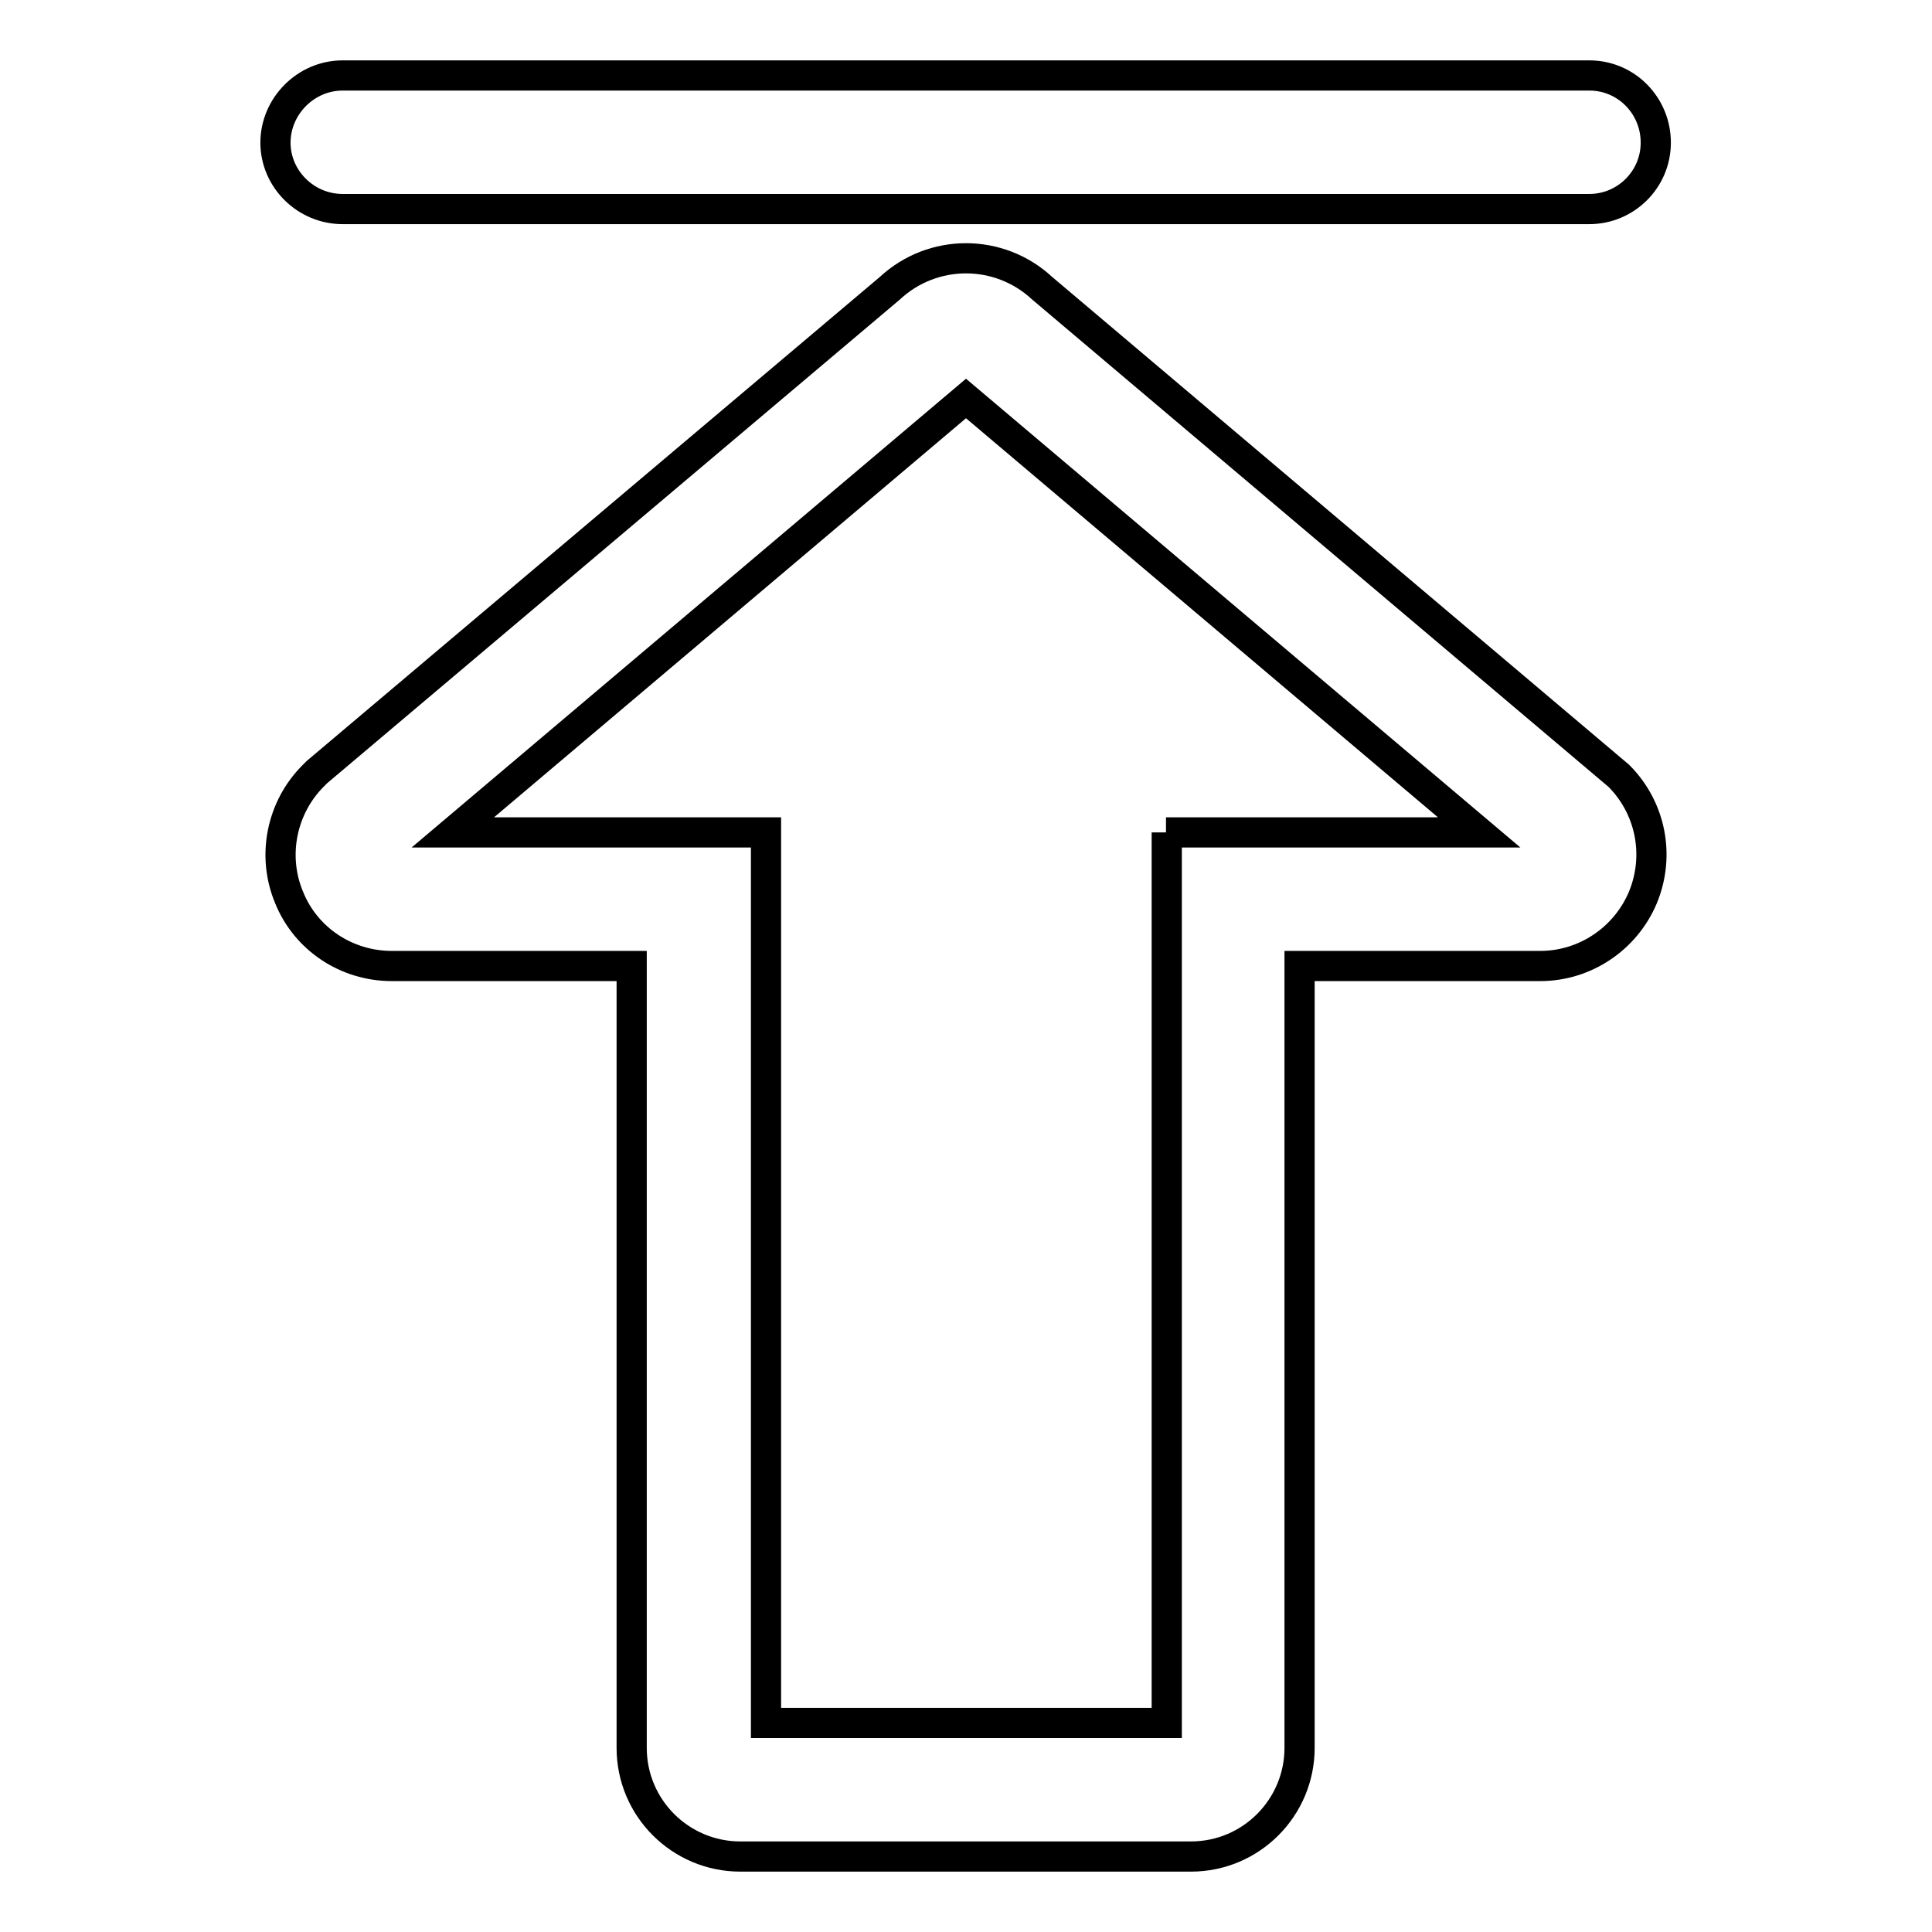<?xml version="1.0" encoding="utf-8"?>
<!-- Svg Vector Icons : http://www.onlinewebfonts.com/icon -->
<!DOCTYPE svg PUBLIC "-//W3C//DTD SVG 1.1//EN" "http://www.w3.org/Graphics/SVG/1.1/DTD/svg11.dtd">
<svg version="1.1" xmlns="http://www.w3.org/2000/svg" xmlns:xlink="http://www.w3.org/1999/xlink" x="0px" y="0px" viewBox="0 0 256 256" enable-background="new 0 0 256 256" xml:space="preserve">
<g> <path stroke-width="4" fill-opacity="0" stroke="#000000"  d="M210.6,10c4.9,0,8.8,4,8.8,8.9s-4,8.8-8.8,8.8H45.4c-4.9,0-8.9-4-8.9-8.8s4-8.9,8.9-8.9H210.6z M138.1,38.2 l76.4,64.6c4.2,4.2,5.5,10.5,3.2,16.1c-2.3,5.5-7.7,9.1-13.6,9.1h-31.9v103.6c0,7.9-6.4,14.4-14.4,14.4H98.1 c-7.9,0-14.4-6.4-14.4-14.4V128H51.9c-6,0-11.4-3.6-13.6-9.1c-2.3-5.5-1-11.9,3.2-16.1l0.5-0.5l75.9-64.1 C123.6,32.9,132.4,32.9,138.1,38.2z M154.5,110.3H196l-68-57.5l-68,57.5h41.5v118h53.1V110.3z"/></g>
</svg>